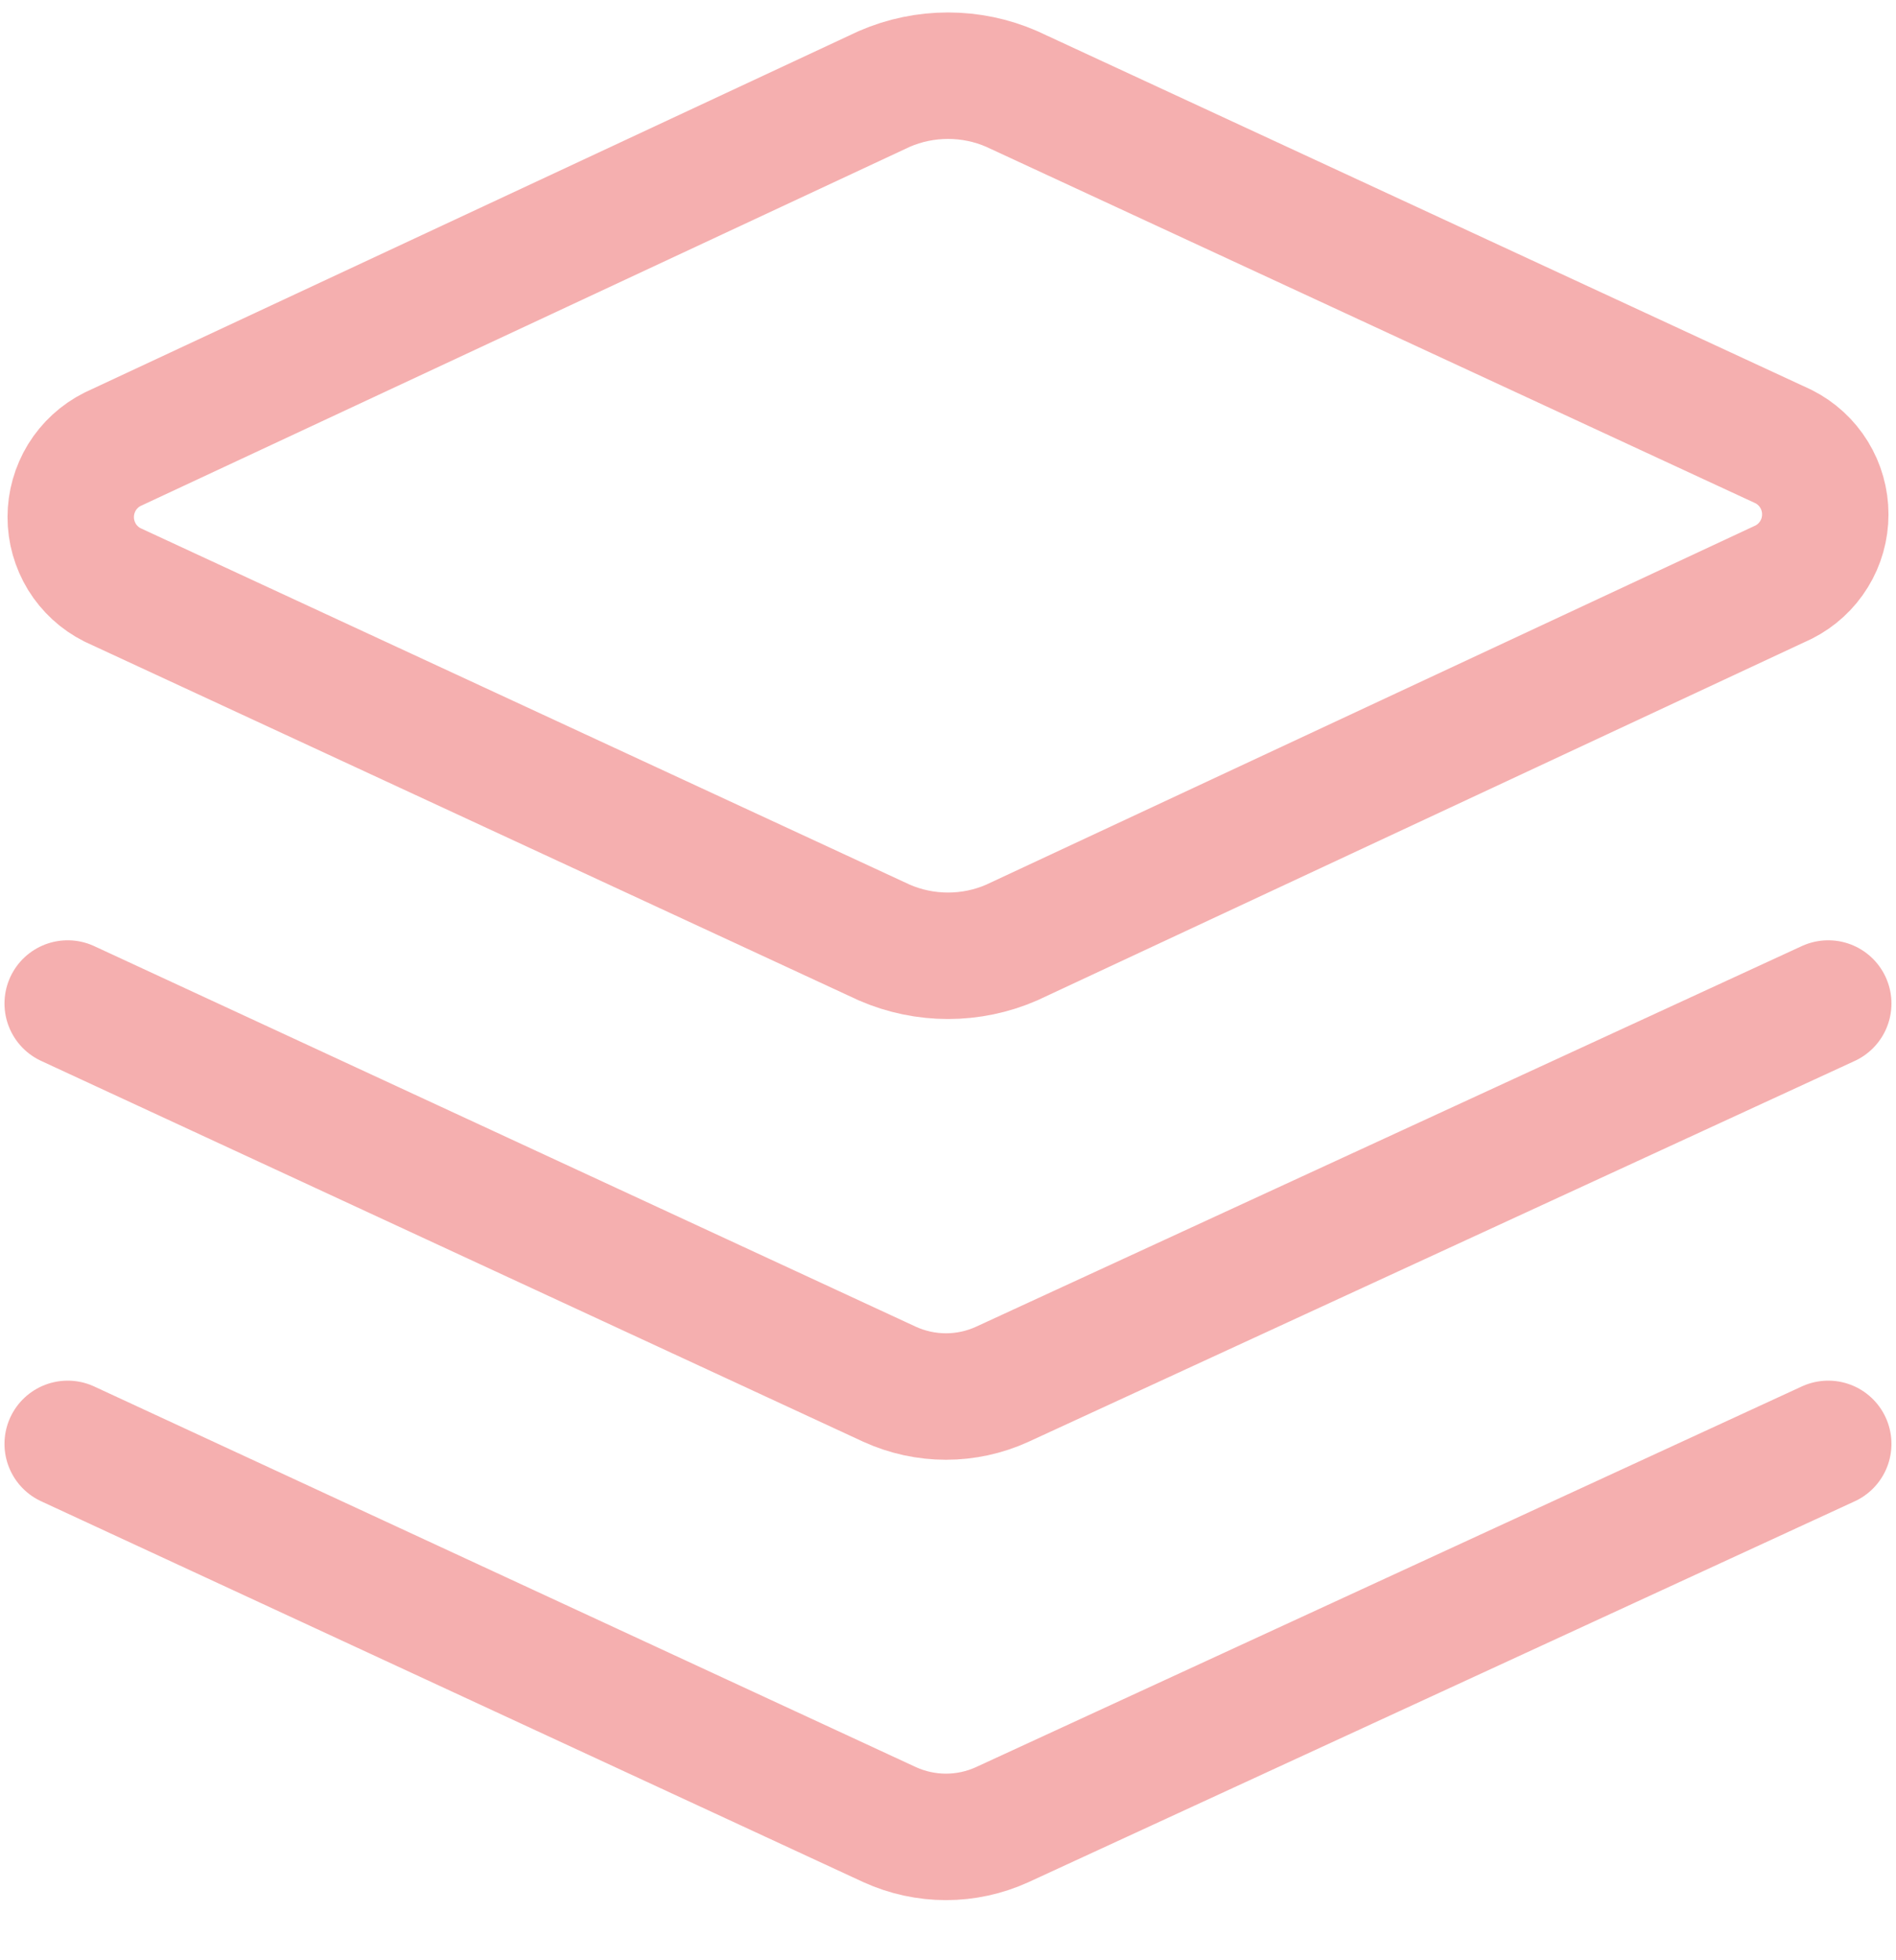 <svg width="30" height="31" viewBox="0 0 30 31" fill="none" xmlns="http://www.w3.org/2000/svg">
<path d="M16.007 14.906C15.69 15.044 15.347 15.115 15 15.115C14.654 15.115 14.311 15.044 13.993 14.906L1.779 9.249C1.58 9.149 1.414 8.996 1.297 8.807C1.181 8.617 1.119 8.4 1.119 8.177C1.119 7.955 1.181 7.738 1.297 7.548C1.414 7.359 1.58 7.206 1.779 7.106L13.993 1.406C14.311 1.268 14.654 1.197 15 1.197C15.347 1.197 15.69 1.268 16.007 1.406L28.222 7.063C28.42 7.163 28.587 7.316 28.703 7.505C28.82 7.695 28.881 7.912 28.881 8.135C28.881 8.357 28.82 8.575 28.703 8.764C28.587 8.953 28.42 9.106 28.222 9.206L16.007 14.906Z" stroke="#F5AFAF" stroke-width="2" stroke-linecap="round" stroke-linejoin="round"/>
<path d="M28.928 15.87L15.857 21.892C15.578 22.019 15.275 22.085 14.968 22.085C14.661 22.085 14.358 22.019 14.078 21.892L1.071 15.87" stroke="#F5AFAF" stroke-width="2" stroke-linecap="round" stroke-linejoin="round"/>
<path d="M28.928 22.834L15.857 28.856C15.578 28.983 15.275 29.049 14.968 29.049C14.661 29.049 14.358 28.983 14.078 28.856L1.071 22.834" stroke="#F5AFAF" stroke-width="2" stroke-linecap="round" stroke-linejoin="round"/>
</svg>
